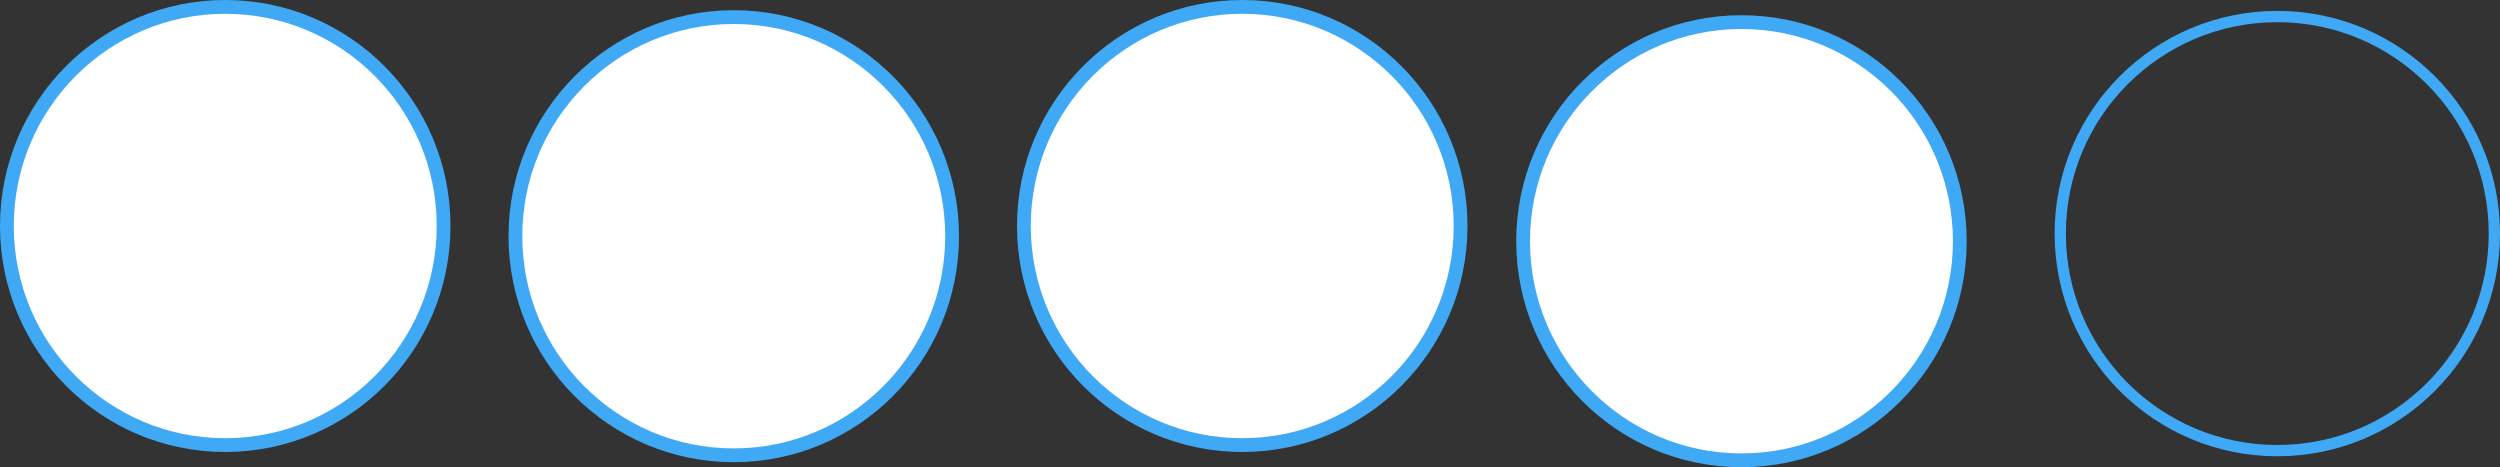 <?xml version="1.0" encoding="UTF-8"?>
<svg id="Layer_2" data-name="Layer 2" xmlns="http://www.w3.org/2000/svg" viewBox="0 0 1995.51 372.92">
  <rect x="0" y="0" width="1995.51" height="372.92" fill="#333333" stroke="none"/>
  <defs>
    <style>
      .cls-1 {
        fill: #fff;
      }

      .cls-2 {
        stroke-width: 9px;
      }

      .cls-2, .cls-3 {
        fill: none;
        stroke: #3fa9f5;
        stroke-miterlimit: 10;
      }

      .cls-3 {
        stroke-width: 11px;
      }
    </style>
  </defs>
  <g id="Laag_1" data-name="Laag 1">
    <g>
      <ellipse class="cls-1" cx="179.79" cy="180.39" rx="174.29" ry="174.89"/>
      <ellipse class="cls-3" cx="179.79" cy="180.39" rx="174.29" ry="174.89"/>
    </g>
    <g>
      <ellipse class="cls-1" cx="991.56" cy="180.39" rx="174.29" ry="174.89"/>
      <ellipse class="cls-3" cx="991.56" cy="180.39" rx="174.29" ry="174.89"/>
    </g>
    <g>
      <ellipse class="cls-1" cx="1390.04" cy="192.53" rx="174.29" ry="174.89"/>
      <ellipse class="cls-3" cx="1390.04" cy="192.53" rx="174.29" ry="174.89"/>
    </g>
    <g>
      <ellipse class="cls-1" cx="585.68" cy="188.53" rx="174.29" ry="174.89"/>
      <ellipse class="cls-3" cx="585.68" cy="188.53" rx="174.29" ry="174.89"/>
    </g>
    <circle class="cls-2" cx="1817.75" cy="186.45" r="173.25"/>
  </g>
</svg>